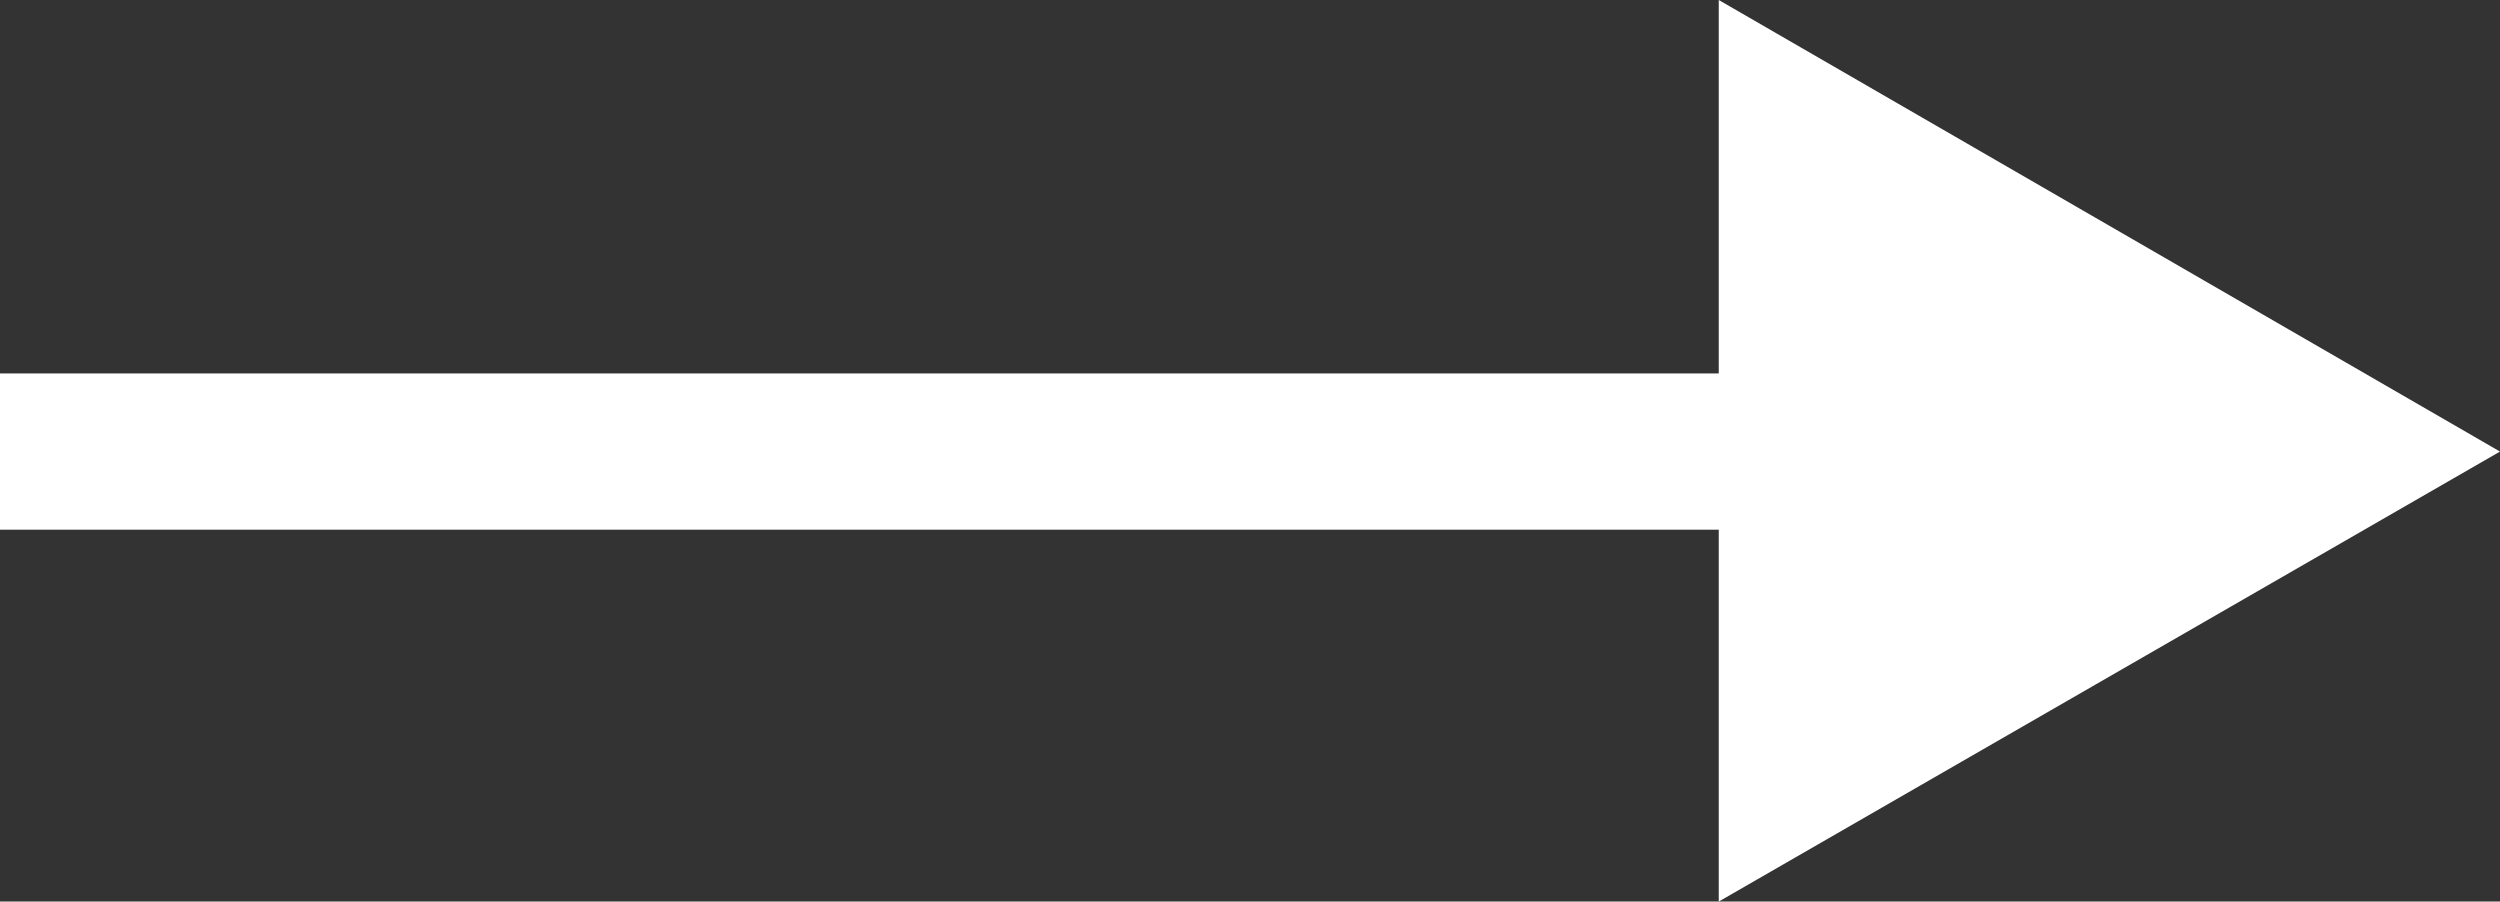 <?xml version="1.0" encoding="UTF-8"?>
<svg id="_レイヤー_2" data-name="レイヤー 2" xmlns="http://www.w3.org/2000/svg" viewBox="0 0 16 5.77">
  <rect x="0" y="0" width="16" height="5.77" fill="#333333" stroke="none"/>
  <defs>
    <style>
      .cls-1 {
        fill: none;
        stroke: #fff;
        stroke-miterlimit: 10;
      }

      .cls-2 {
        fill: #fff;
      }
    </style>
  </defs>
  <g id="_レイヤー_1-2" data-name="レイヤー 1">
    <g>
      <polygon class="cls-2" points="16 2.89 11 0 11 5.77 16 2.89"/>
      <line class="cls-1" y1="2.89" x2="15" y2="2.89"/>
    </g>
  </g>
</svg>